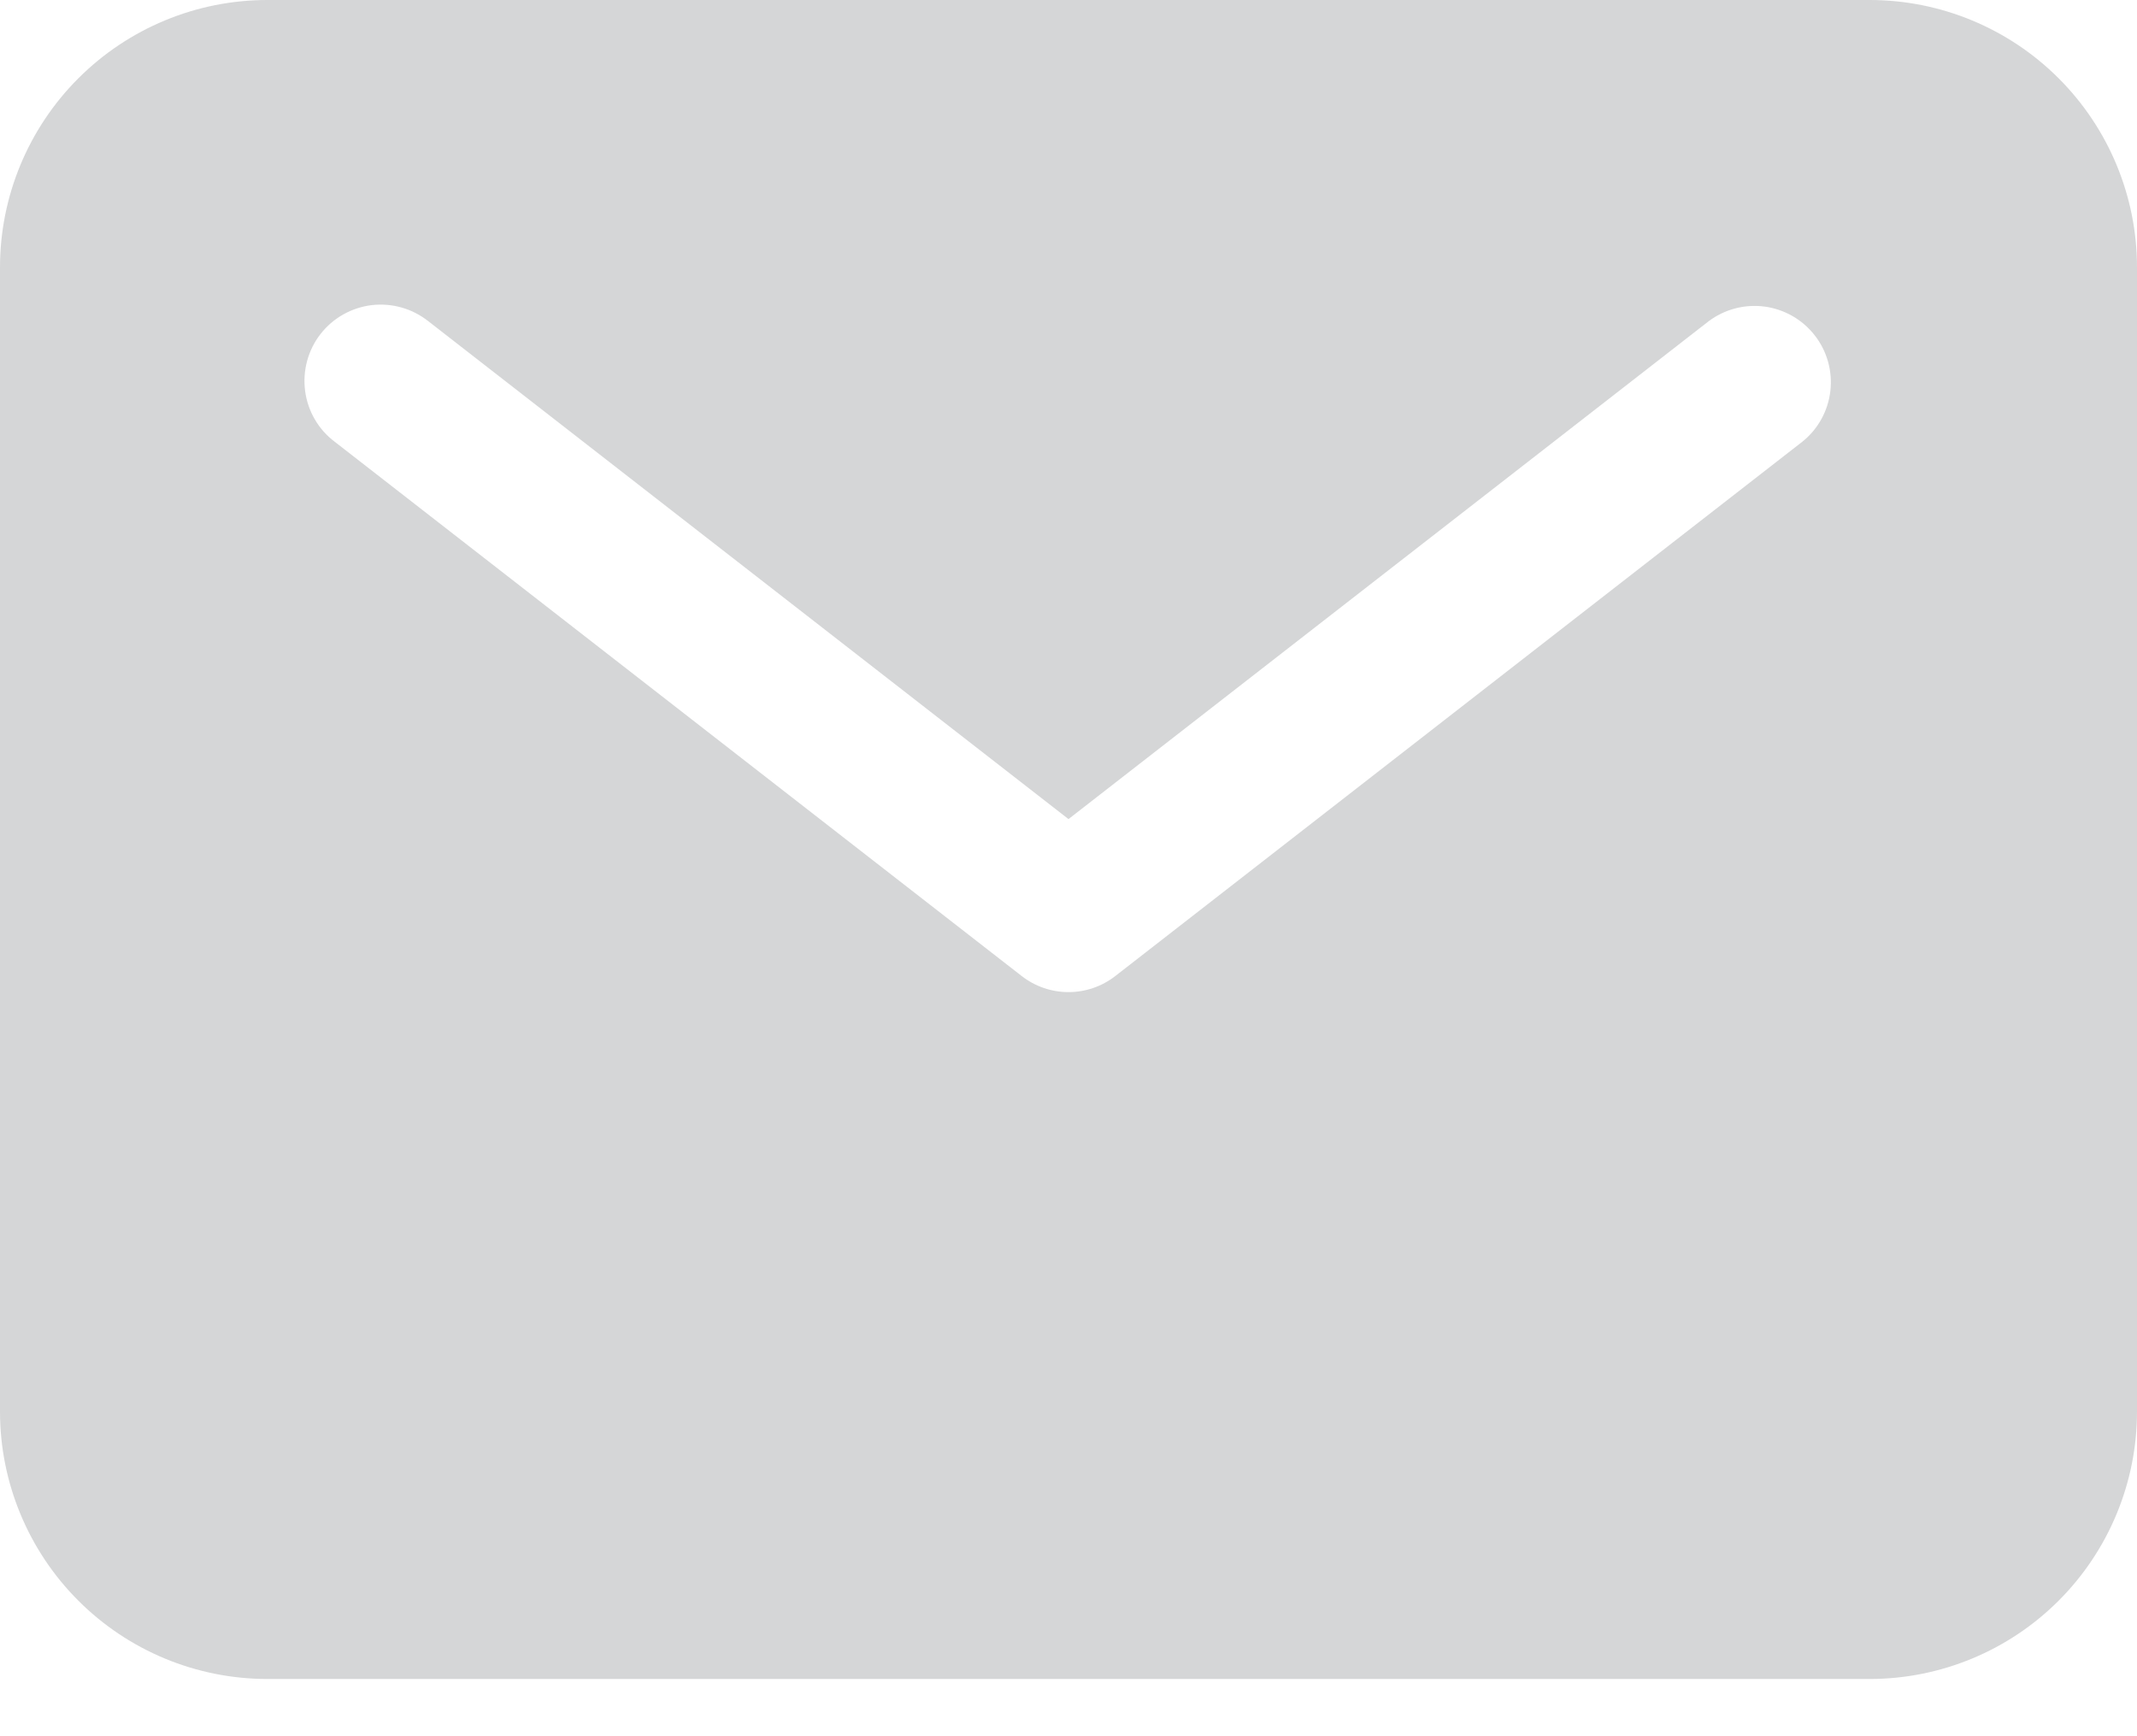 <svg width="32" height="26" viewBox="0 0 32 26" fill="none" xmlns="http://www.w3.org/2000/svg">
<path opacity="0.2" d="M28 0H4C2.939 0.001 1.923 0.423 1.173 1.173C0.423 1.923 0.001 2.939 0 4V21.143C0.001 22.203 0.423 23.22 1.173 23.97C1.923 24.72 2.939 25.142 4 25.143H28C29.061 25.142 30.077 24.72 30.827 23.97C31.577 23.22 31.999 22.203 32 21.143V4C31.999 2.939 31.577 1.923 30.827 1.173C30.077 0.423 29.061 0.001 28 0ZM26.987 6.616L16.701 14.616C16.501 14.772 16.254 14.857 16 14.857C15.746 14.857 15.499 14.772 15.299 14.616L5.013 6.616C4.892 6.525 4.79 6.411 4.714 6.28C4.638 6.149 4.588 6.004 4.569 5.854C4.549 5.704 4.559 5.552 4.599 5.405C4.638 5.259 4.706 5.122 4.799 5.003C4.892 4.883 5.008 4.783 5.14 4.709C5.272 4.635 5.417 4.587 5.568 4.569C5.718 4.552 5.87 4.564 6.016 4.606C6.162 4.647 6.297 4.718 6.416 4.812L16 12.266L25.584 4.812C25.824 4.631 26.125 4.552 26.423 4.591C26.721 4.631 26.991 4.786 27.175 5.023C27.36 5.26 27.443 5.56 27.408 5.858C27.373 6.156 27.222 6.429 26.987 6.616Z" fill="#31343B"/>
</svg>
